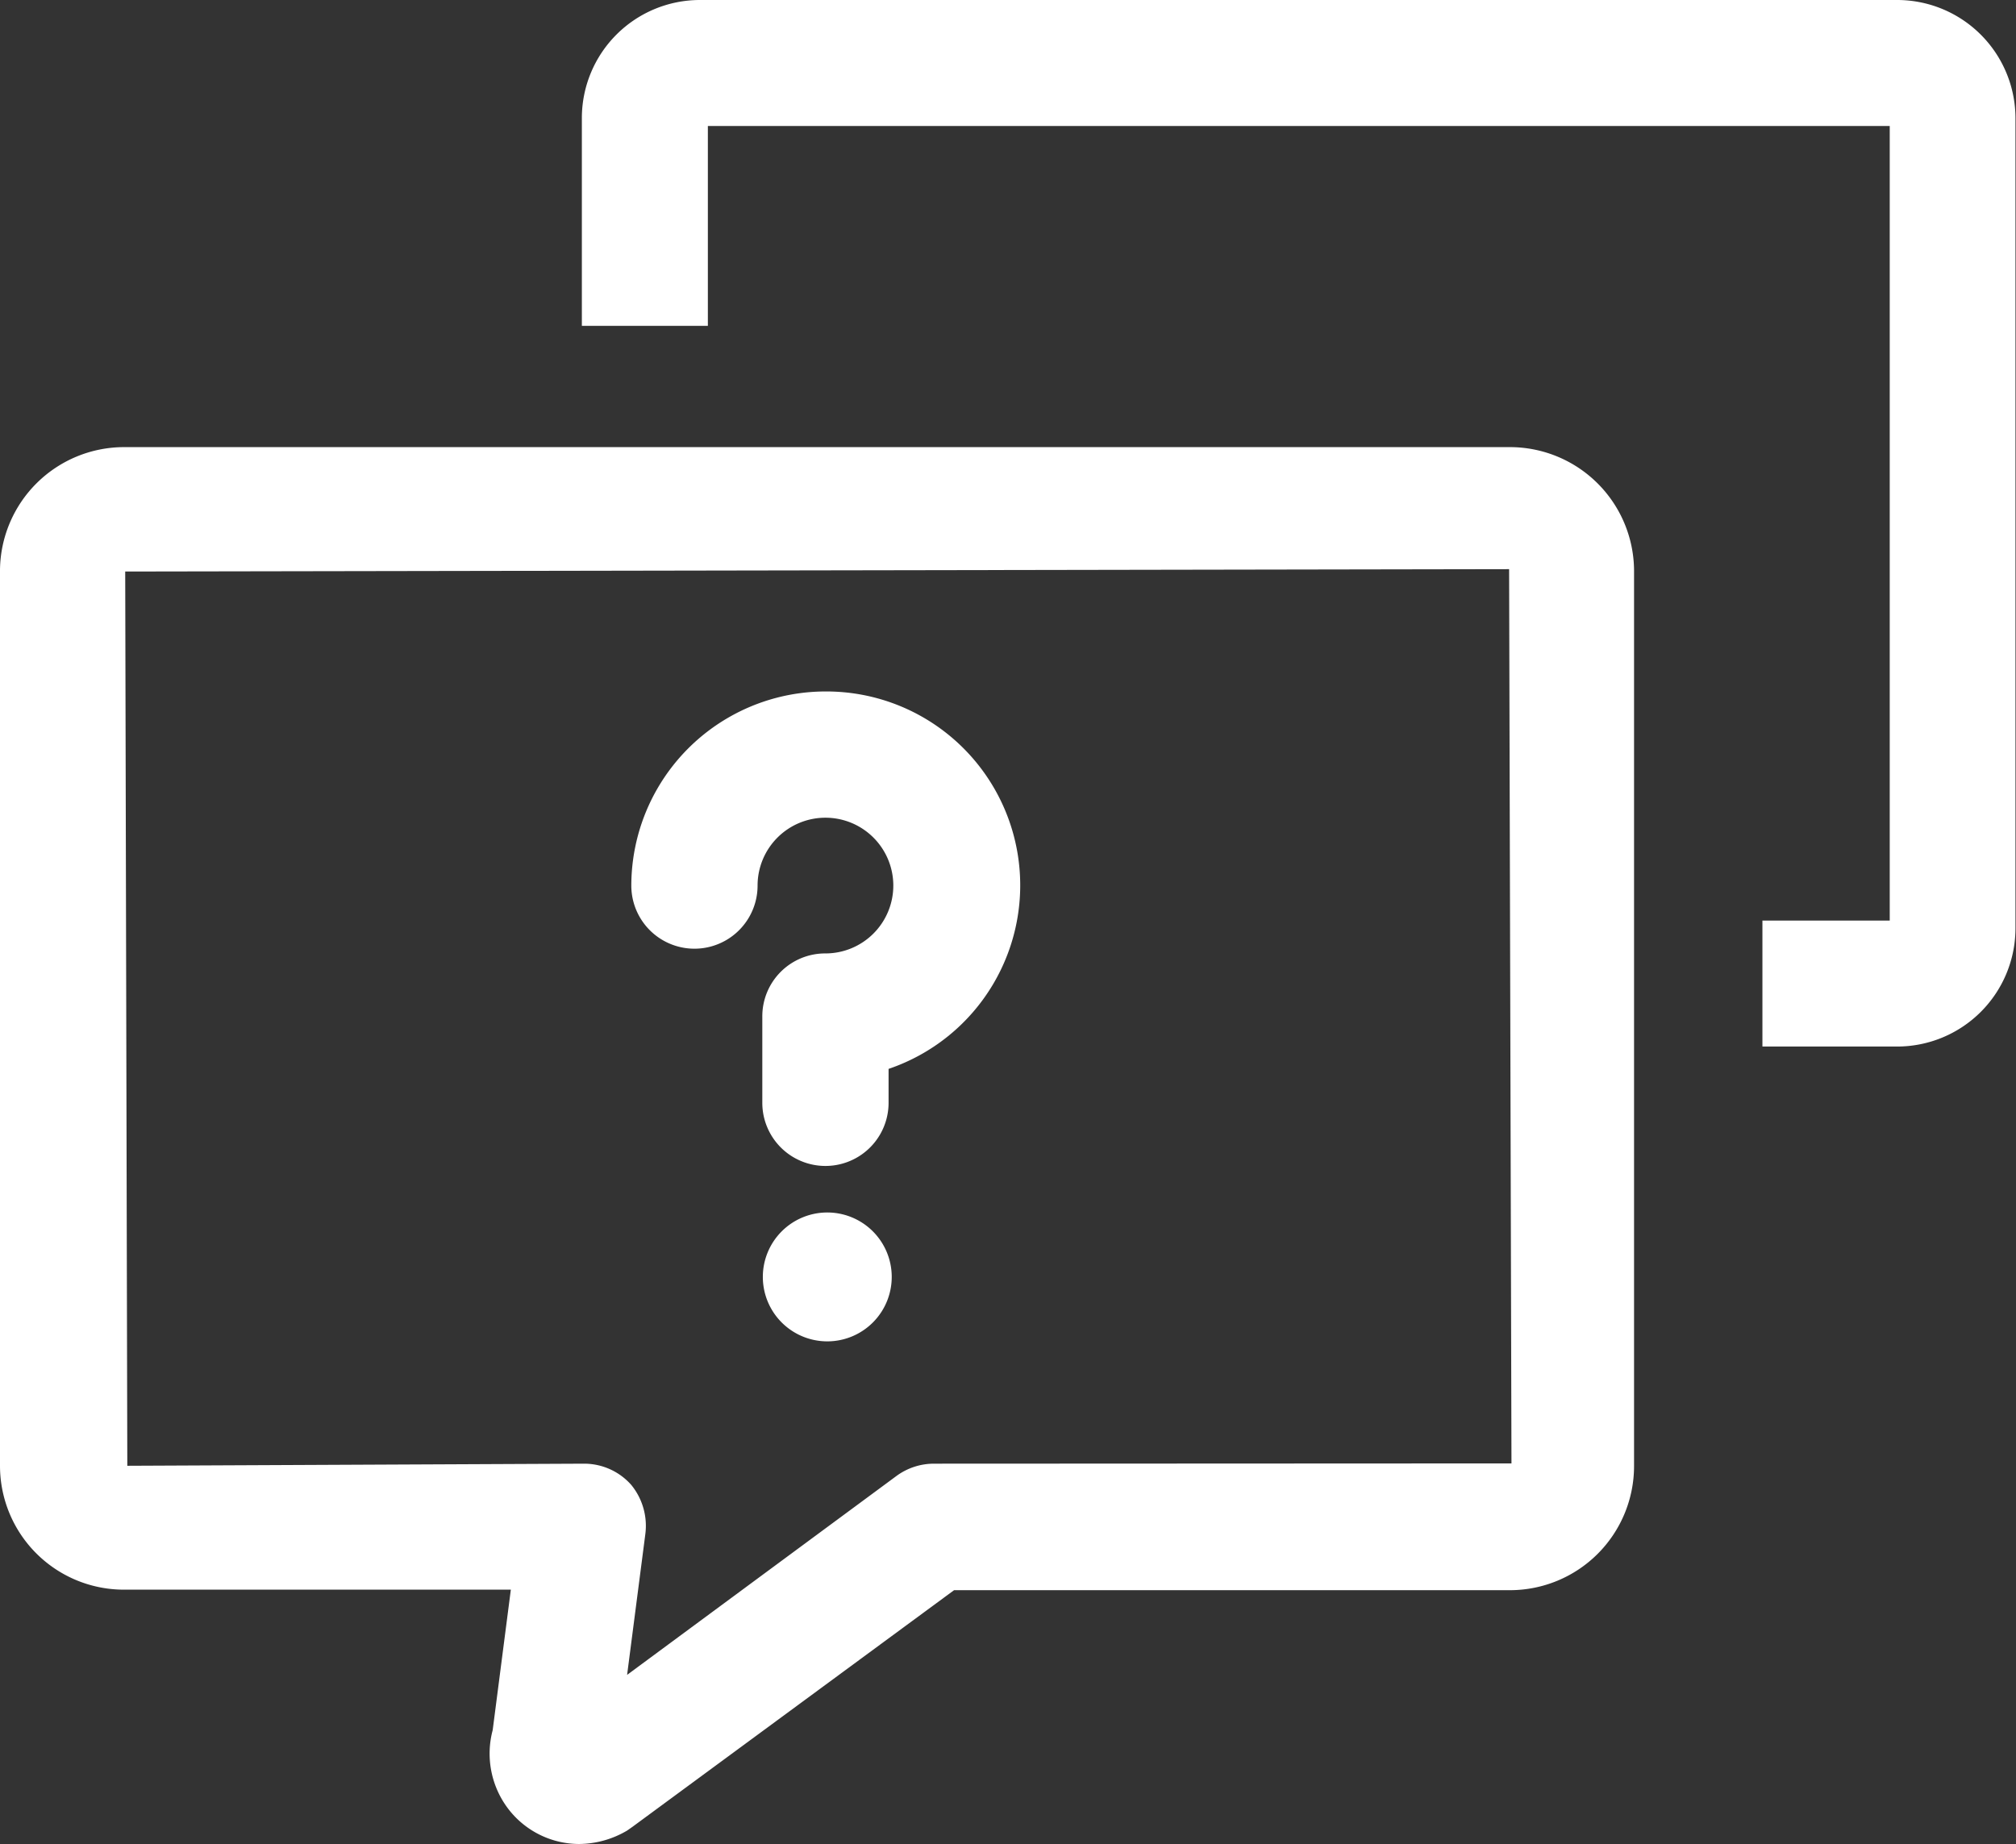 <svg xmlns="http://www.w3.org/2000/svg" viewBox="0 0 76.64 70.11"><rect x="0" y="0" width="76.64" height="70.11" fill="#333333" stroke="none"/><defs><style>.cls-1{fill:#fff;}</style></defs><g id="图层_2" data-name="图层 2"><g id="图层_1-2" data-name="图层 1"><path class="cls-1" d="M31.4,26.29A7.39,7.39,0,0,0,24,33.67a2.4,2.4,0,0,0,4.8,0,2.58,2.58,0,1,1,2.58,2.58,2.39,2.39,0,0,0-2.4,2.4v3.28a2.4,2.4,0,0,0,4.8,0V40.64a7.37,7.37,0,0,0-2.4-14.35Z"/><path class="cls-1" d="M29,48.55A2.45,2.45,0,1,0,31.4,46.1,2.45,2.45,0,0,0,29,48.55Z"/><path class="cls-1" d="M57.41,17H4.71A4.72,4.72,0,0,0,0,21.67V55.73a4.71,4.71,0,0,0,4.71,4.71H19.42l-.69,5.34a3.47,3.47,0,0,0,.53,2.91A3.4,3.4,0,0,0,22,70.11a3.64,3.64,0,0,0,1.84-.51l.2-.14,12.23-9H57.41a4.72,4.72,0,0,0,4.71-4.71V21.67A4.72,4.72,0,0,0,57.41,17ZM35.51,55.65a2.41,2.41,0,0,0-1.42.46L23.84,63.68l.69-5.33A2.46,2.46,0,0,0,24,56.46a2.39,2.39,0,0,0-1.8-.81l-17.36.08-.08-34,52.61-.09.09,34Z"/><path class="cls-1" d="M72.14,0H26.61a4.49,4.49,0,0,0-4.49,4.49v7.9h4.79V4.79H71.84V35H67v4.79h5.12a4.5,4.5,0,0,0,4.5-4.49V4.49A4.5,4.5,0,0,0,72.14,0Z"/></g></g></svg>